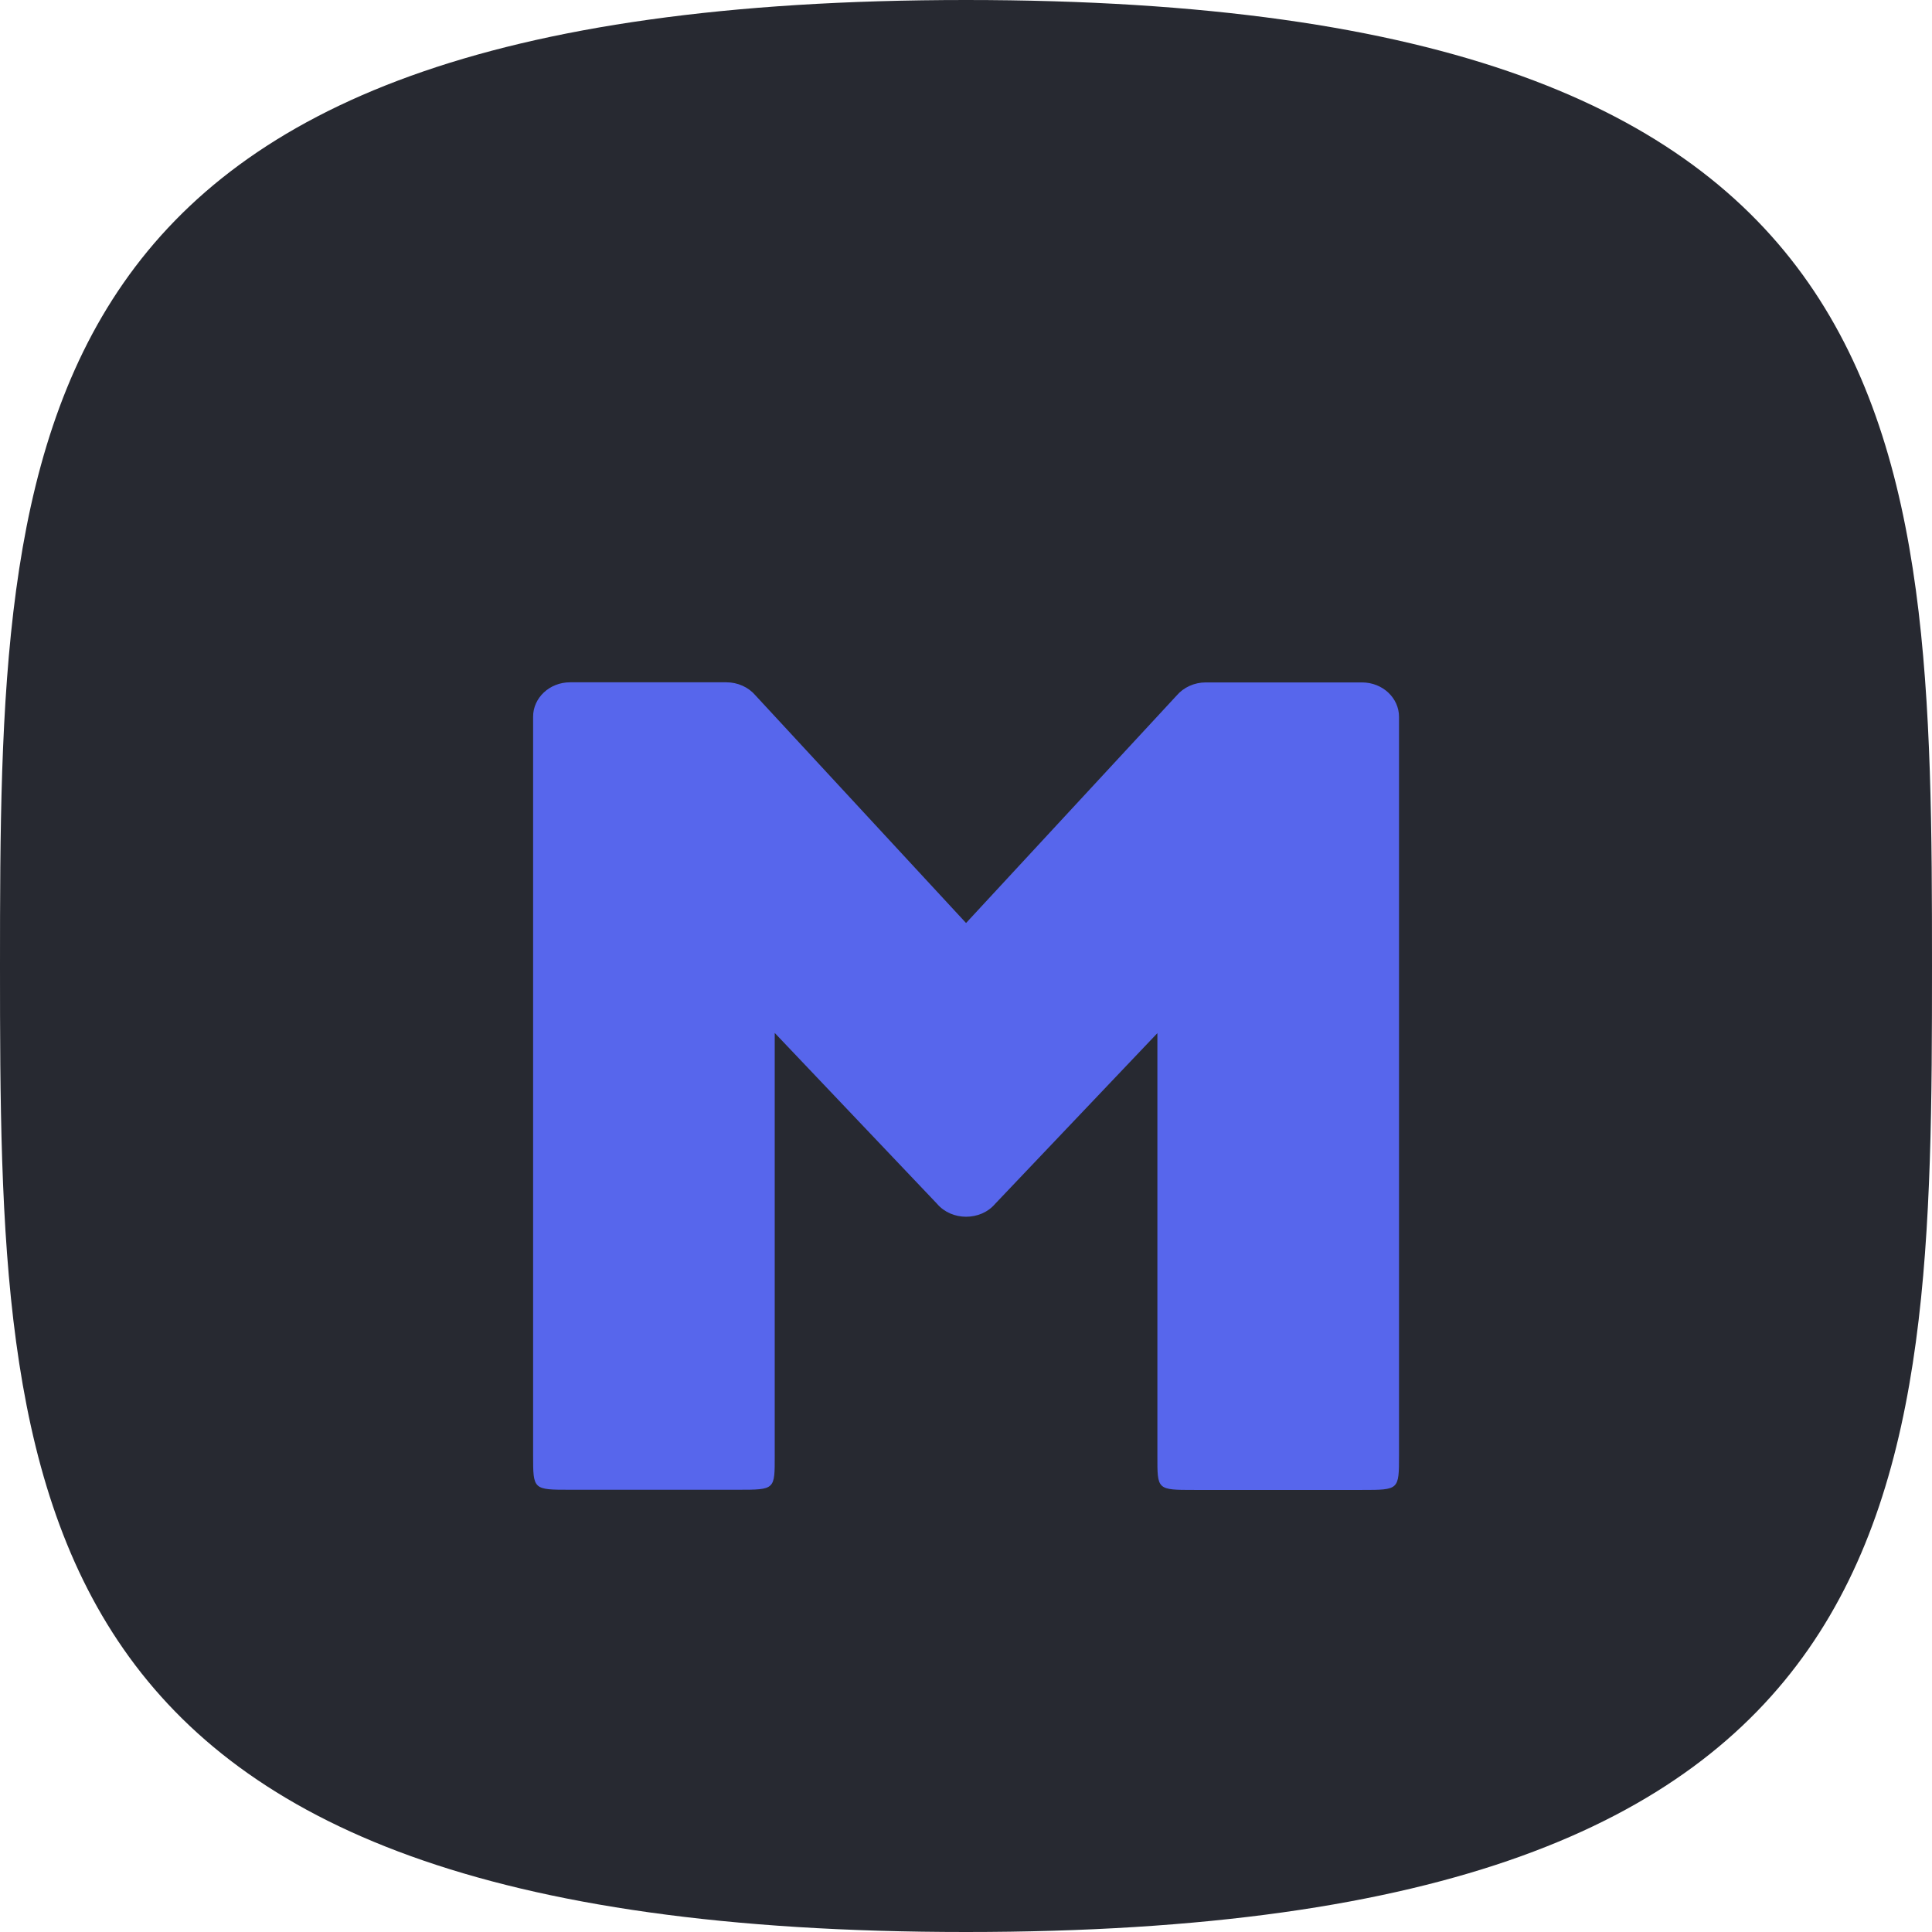 <svg width="32" height="32" viewBox="0 0 32 32" fill="none" xmlns="http://www.w3.org/2000/svg">
<g clip-path="url(#clip0_831_25215)">
<path d="M16 32C31.877 32 32 24.837 32 16C32 7.163 31.877 0 16 0C0.123 0 0 7.163 0 16C0 24.837 0.123 32 16 32Z" fill="#272931"/>
<g filter="url(#filter0_dii_831_25215)">
<path d="M12.218 22.675H9.444C8.83 22.675 8.83 22.675 8.83 22.107V9.869C8.83 9.563 9.097 9.301 9.444 9.301H12.03C12.22 9.301 12.398 9.382 12.513 9.518L16.001 13.288L19.489 9.52C19.604 9.385 19.781 9.303 19.971 9.303H22.558C22.905 9.303 23.172 9.565 23.172 9.871V22.11C23.172 22.678 23.172 22.678 22.558 22.678H19.784C19.159 22.678 19.17 22.678 19.17 22.11V15.112L16.484 17.938C16.361 18.083 16.181 18.153 16.001 18.153C15.821 18.153 15.641 18.081 15.518 17.936L12.832 15.109V22.107C12.832 22.675 12.842 22.675 12.218 22.675Z" fill="#5766EC"/>
</g>
</g>
<defs>
<filter id="filter0_dii_831_25215" x="2.83" y="5.301" width="26.342" height="25.377" filterUnits="userSpaceOnUse" color-interpolation-filters="sRGB">
<feFlood flood-opacity="0" result="BackgroundImageFix"/>
<feColorMatrix in="SourceAlpha" type="matrix" values="0 0 0 0 0 0 0 0 0 0 0 0 0 0 0 0 0 0 127 0" result="hardAlpha"/>
<feOffset dy="2"/>
<feGaussianBlur stdDeviation="3"/>
<feComposite in2="hardAlpha" operator="out"/>
<feColorMatrix type="matrix" values="0 0 0 0 0 0 0 0 0 0 0 0 0 0 0 0 0 0 0.16 0"/>
<feBlend mode="normal" in2="BackgroundImageFix" result="effect1_dropShadow_831_25215"/>
<feBlend mode="normal" in="SourceGraphic" in2="effect1_dropShadow_831_25215" result="shape"/>
<feColorMatrix in="SourceAlpha" type="matrix" values="0 0 0 0 0 0 0 0 0 0 0 0 0 0 0 0 0 0 127 0" result="hardAlpha"/>
<feOffset dy="-0.444"/>
<feGaussianBlur stdDeviation="0.222"/>
<feComposite in2="hardAlpha" operator="arithmetic" k2="-1" k3="1"/>
<feColorMatrix type="matrix" values="0 0 0 0 0 0 0 0 0 0 0 0 0 0 0 0 0 0 0.19 0"/>
<feBlend mode="normal" in2="shape" result="effect2_innerShadow_831_25215"/>
<feColorMatrix in="SourceAlpha" type="matrix" values="0 0 0 0 0 0 0 0 0 0 0 0 0 0 0 0 0 0 127 0" result="hardAlpha"/>
<feOffset dy="0.444"/>
<feGaussianBlur stdDeviation="0.222"/>
<feComposite in2="hardAlpha" operator="arithmetic" k2="-1" k3="1"/>
<feColorMatrix type="matrix" values="0 0 0 0 1 0 0 0 0 1 0 0 0 0 1 0 0 0 0.41 0"/>
<feBlend mode="normal" in2="effect2_innerShadow_831_25215" result="effect3_innerShadow_831_25215"/>
</filter>
<clipPath id="clip0_831_25215">
<rect width="32" height="32" fill="white"/>
</clipPath>
</defs>
</svg>
